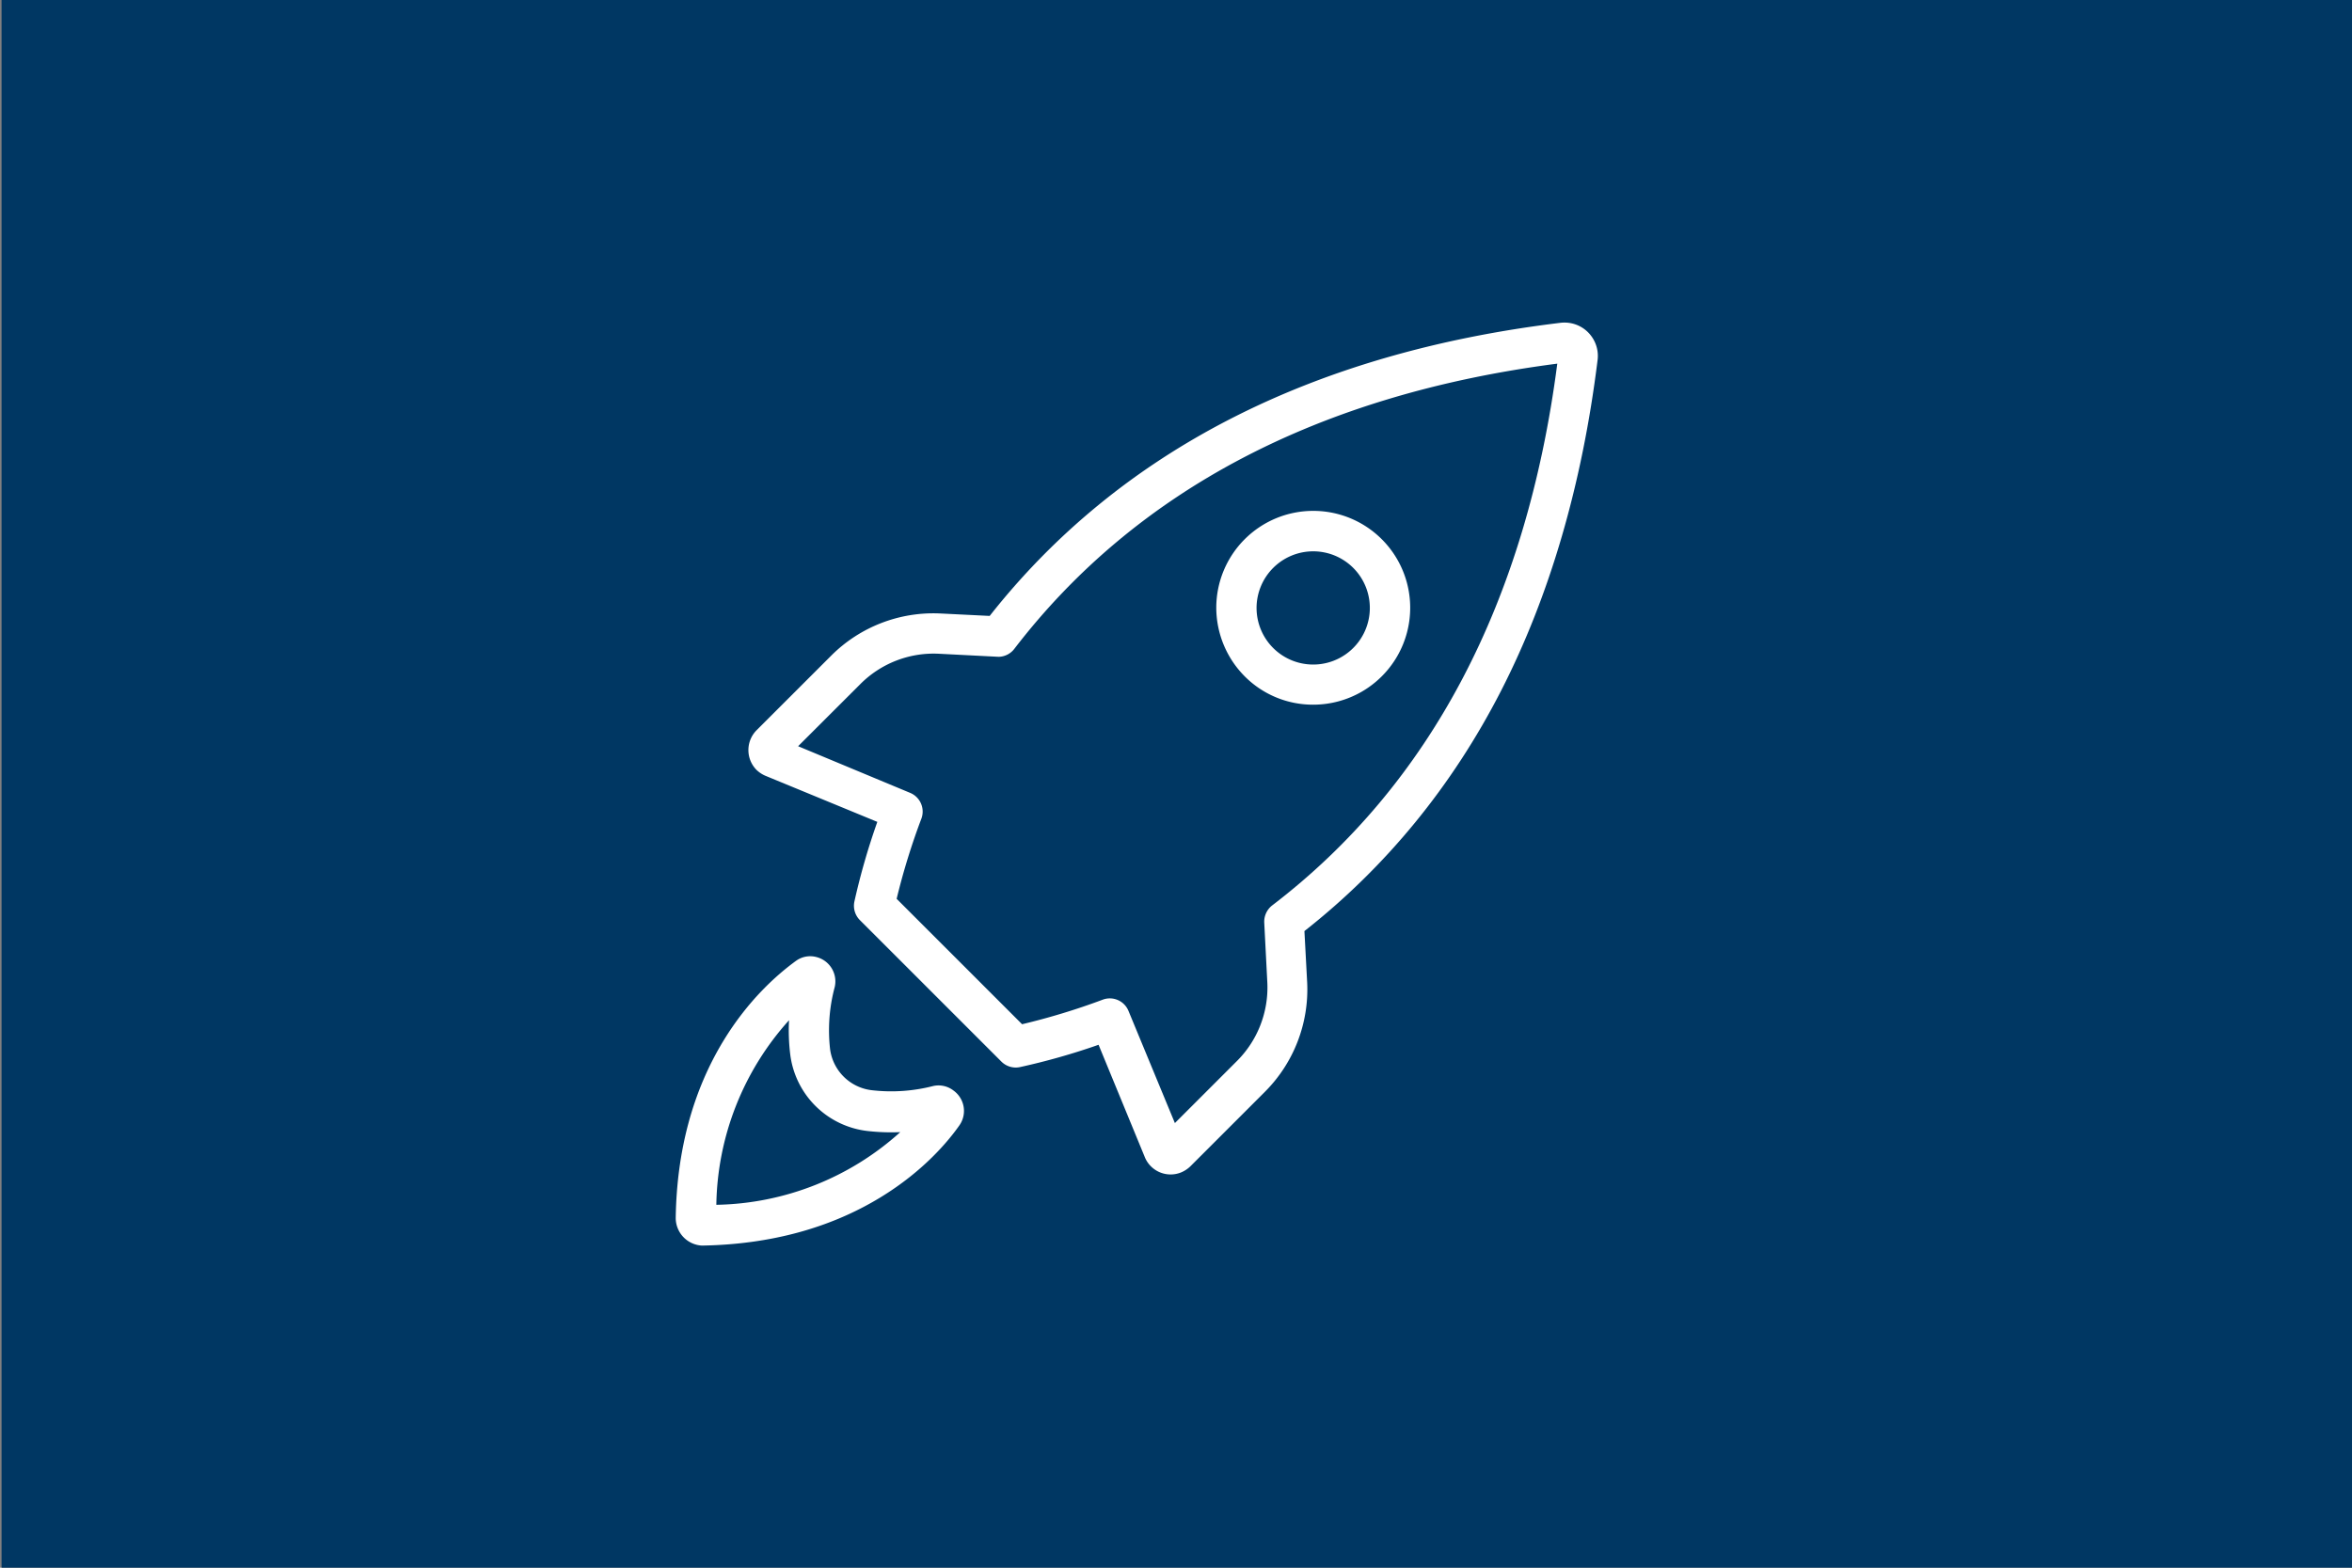 <svg xmlns="http://www.w3.org/2000/svg" viewBox="0 0 3000 2000"><rect x="0" y="0" width="3000" height="2000" fill="#808080" stroke="none"/><defs><style>.a{fill:#003763;}.b{fill:#fff;}</style></defs><rect class="a" x="2" width="3000" height="2000"/><path class="b" d="M1216.4,1391.43a31.18,31.18,0,0,0-26.26-5.89,214.83,214.83,0,0,1-78.36,5.29,60.71,60.71,0,0,1-53.06-52.85,212.69,212.69,0,0,1,5.88-78.38,32,32,0,0,0-23.14-38.6,30.77,30.77,0,0,0-26.24,4.88c-24.87,18.1-61.07,50.44-92.31,101.67-39,64.06-59.59,139.91-61,225.44a35.27,35.27,0,0,0,33.28,36.07h1c85.85-1.54,162-22.1,226.24-61.12,55.41-33.63,87.25-72.23,101.29-92.24A32,32,0,0,0,1216.4,1391.43Zm-208.48-46.53a112.22,112.22,0,0,0,97.92,97.91,267.47,267.47,0,0,0,42.45,1.52,359.26,359.26,0,0,1-234.6,92.72,359.85,359.85,0,0,1,92.73-235.47A250.79,250.79,0,0,0,1007.92,1344.9Z"/><path class="b" d="M1675,899a123.62,123.62,0,0,0,.2-247.24H1675a123.63,123.63,0,0,0-123.62,123.41,124.46,124.46,0,0,0,36.3,87.71A122.61,122.61,0,0,0,1674.77,899Zm-72.24-122.65a72.43,72.43,0,0,1,21.36-52h0A72.22,72.22,0,1,1,1675,847.8h-.3a72.23,72.23,0,0,1-71.93-71.46Z"/><path class="b" d="M2029,427.83a42.28,42.28,0,0,0-28.36-16,44.18,44.18,0,0,0-10.28,0c-317.85,38.41-562.8,164.23-728,373.94l-63.25-3.13a184.41,184.41,0,0,0-138.53,53.44L964.9,931.73a36,36,0,0,0,0,50.43,37.86,37.86,0,0,0,11.73,7.69l142.41,58.68a873.78,873.78,0,0,0-29.24,101.58,25.92,25.92,0,0,0,7,23.75l180.49,180.49a25.94,25.94,0,0,0,23.75,7,860.39,860.39,0,0,0,100.2-28.46l58.67,142.59a35.58,35.58,0,0,0,46.07,20.45l.52-.21a37.78,37.78,0,0,0,11.74-7.69l95.66-95.66a184.68,184.68,0,0,0,53.43-138.54l-3.52-66c104.13-81.86,188.5-185,250.77-306.49,62.08-121.15,103.52-263.17,123.17-422.11A42.28,42.28,0,0,0,2029,427.83Zm-416.44,749.11,3.94,76.76a132.48,132.48,0,0,1-39.07,100.22l-78.86,78.85-59.26-143.29a25.73,25.73,0,0,0-32.76-14.13,862.57,862.57,0,0,1-102.87,31.33l-160-160A861.14,861.14,0,0,1,1175.39,1044a25.85,25.85,0,0,0-14.14-32.35L1018,952,1097,873.1A132.05,132.05,0,0,1,1197,834l76.83,3.93a25.88,25.88,0,0,0,20.46-10.82c155.1-201.69,387.93-323.88,692.05-363.18-39.52,304.5-161.91,537.07-363.78,691.27A26.27,26.27,0,0,0,1612.56,1176.94Z"/></svg>